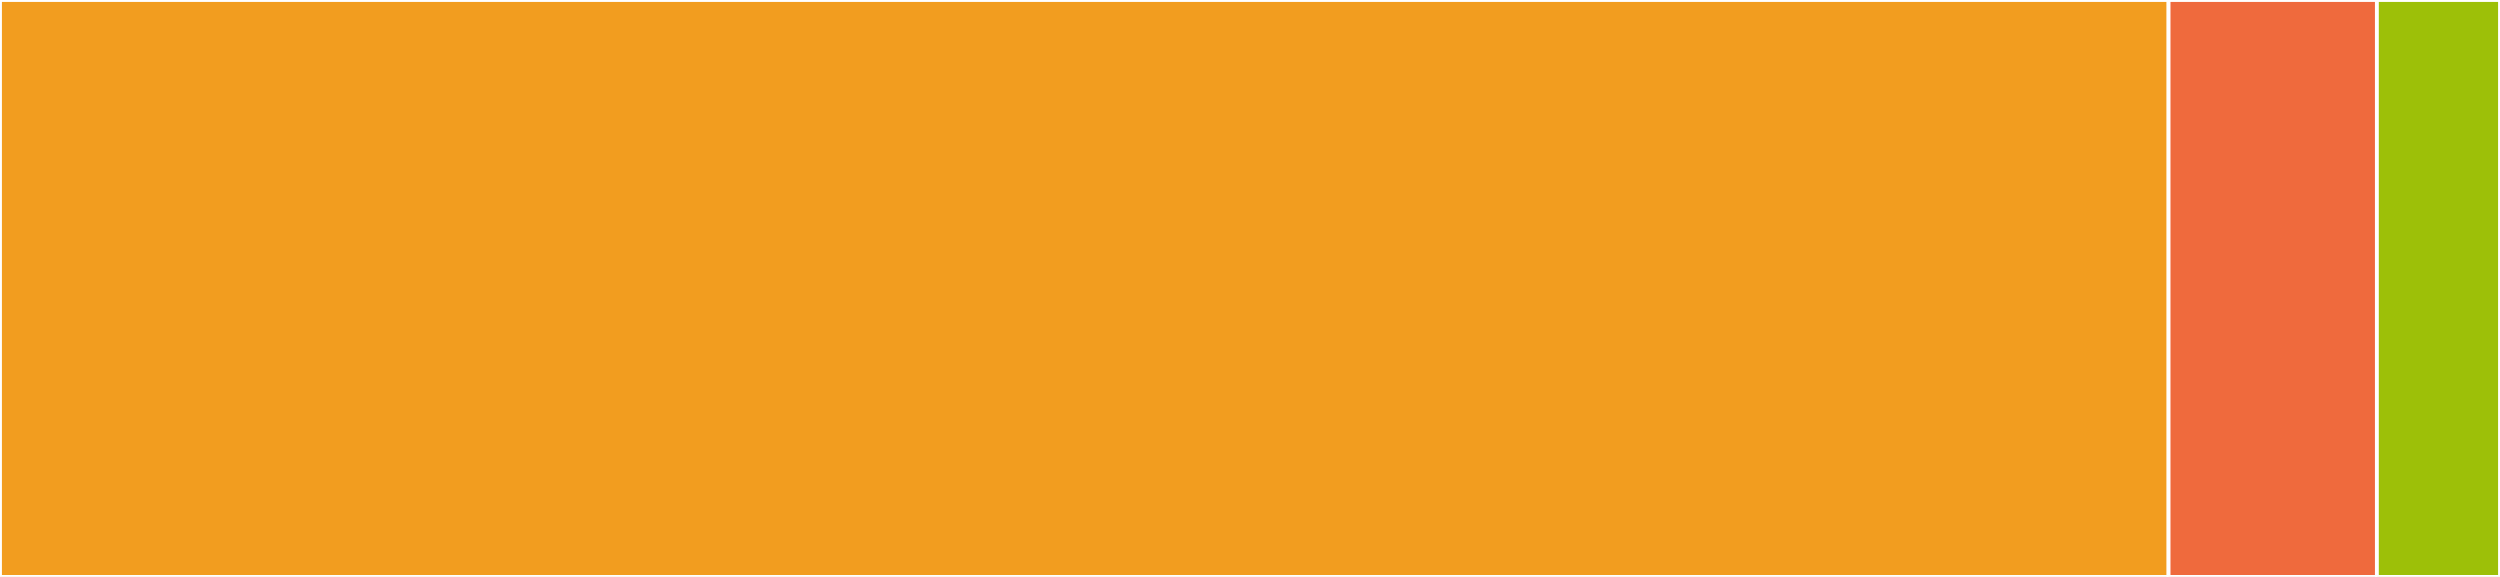 <svg baseProfile="full" width="650" height="150" viewBox="0 0 650 150" version="1.1"
xmlns="http://www.w3.org/2000/svg" xmlns:ev="http://www.w3.org/2001/xml-events"
xmlns:xlink="http://www.w3.org/1999/xlink">

<rect x="0" y="0" width="650" height="150" fill="#333333" stroke="none"/>

<style>rect.s{mask:url(#mask);}</style>
<defs>
  <pattern id="white" width="4" height="4" patternUnits="userSpaceOnUse" patternTransform="rotate(45)">
    <rect width="2" height="2" transform="translate(0,0)" fill="white"></rect>
  </pattern>
  <mask id="mask">
    <rect x="0" y="0" width="100%" height="100%" fill="url(#white)"></rect>
  </mask>
</defs>

<rect x="0" y="0" width="563.826" height="150.0" fill="#f29d1f" stroke="white" stroke-width="1" class=" tooltipped" data-content="MOI_wrapper/MOI_wrapper.jl"><title>MOI_wrapper/MOI_wrapper.jl</title></rect>
<rect x="563.826" y="0" width="54.167" height="150" fill="#ef6a3d" stroke="white" stroke-width="1" class=" tooltipped" data-content="MOI_wrapper/permuted_exponential_cone.jl"><title>MOI_wrapper/permuted_exponential_cone.jl</title></rect>
<rect x="617.992" y="0" width="32.008" height="150" fill="#9dc008" stroke="white" stroke-width="1" class=" tooltipped" data-content="ECOS.jl"><title>ECOS.jl</title></rect>
</svg>